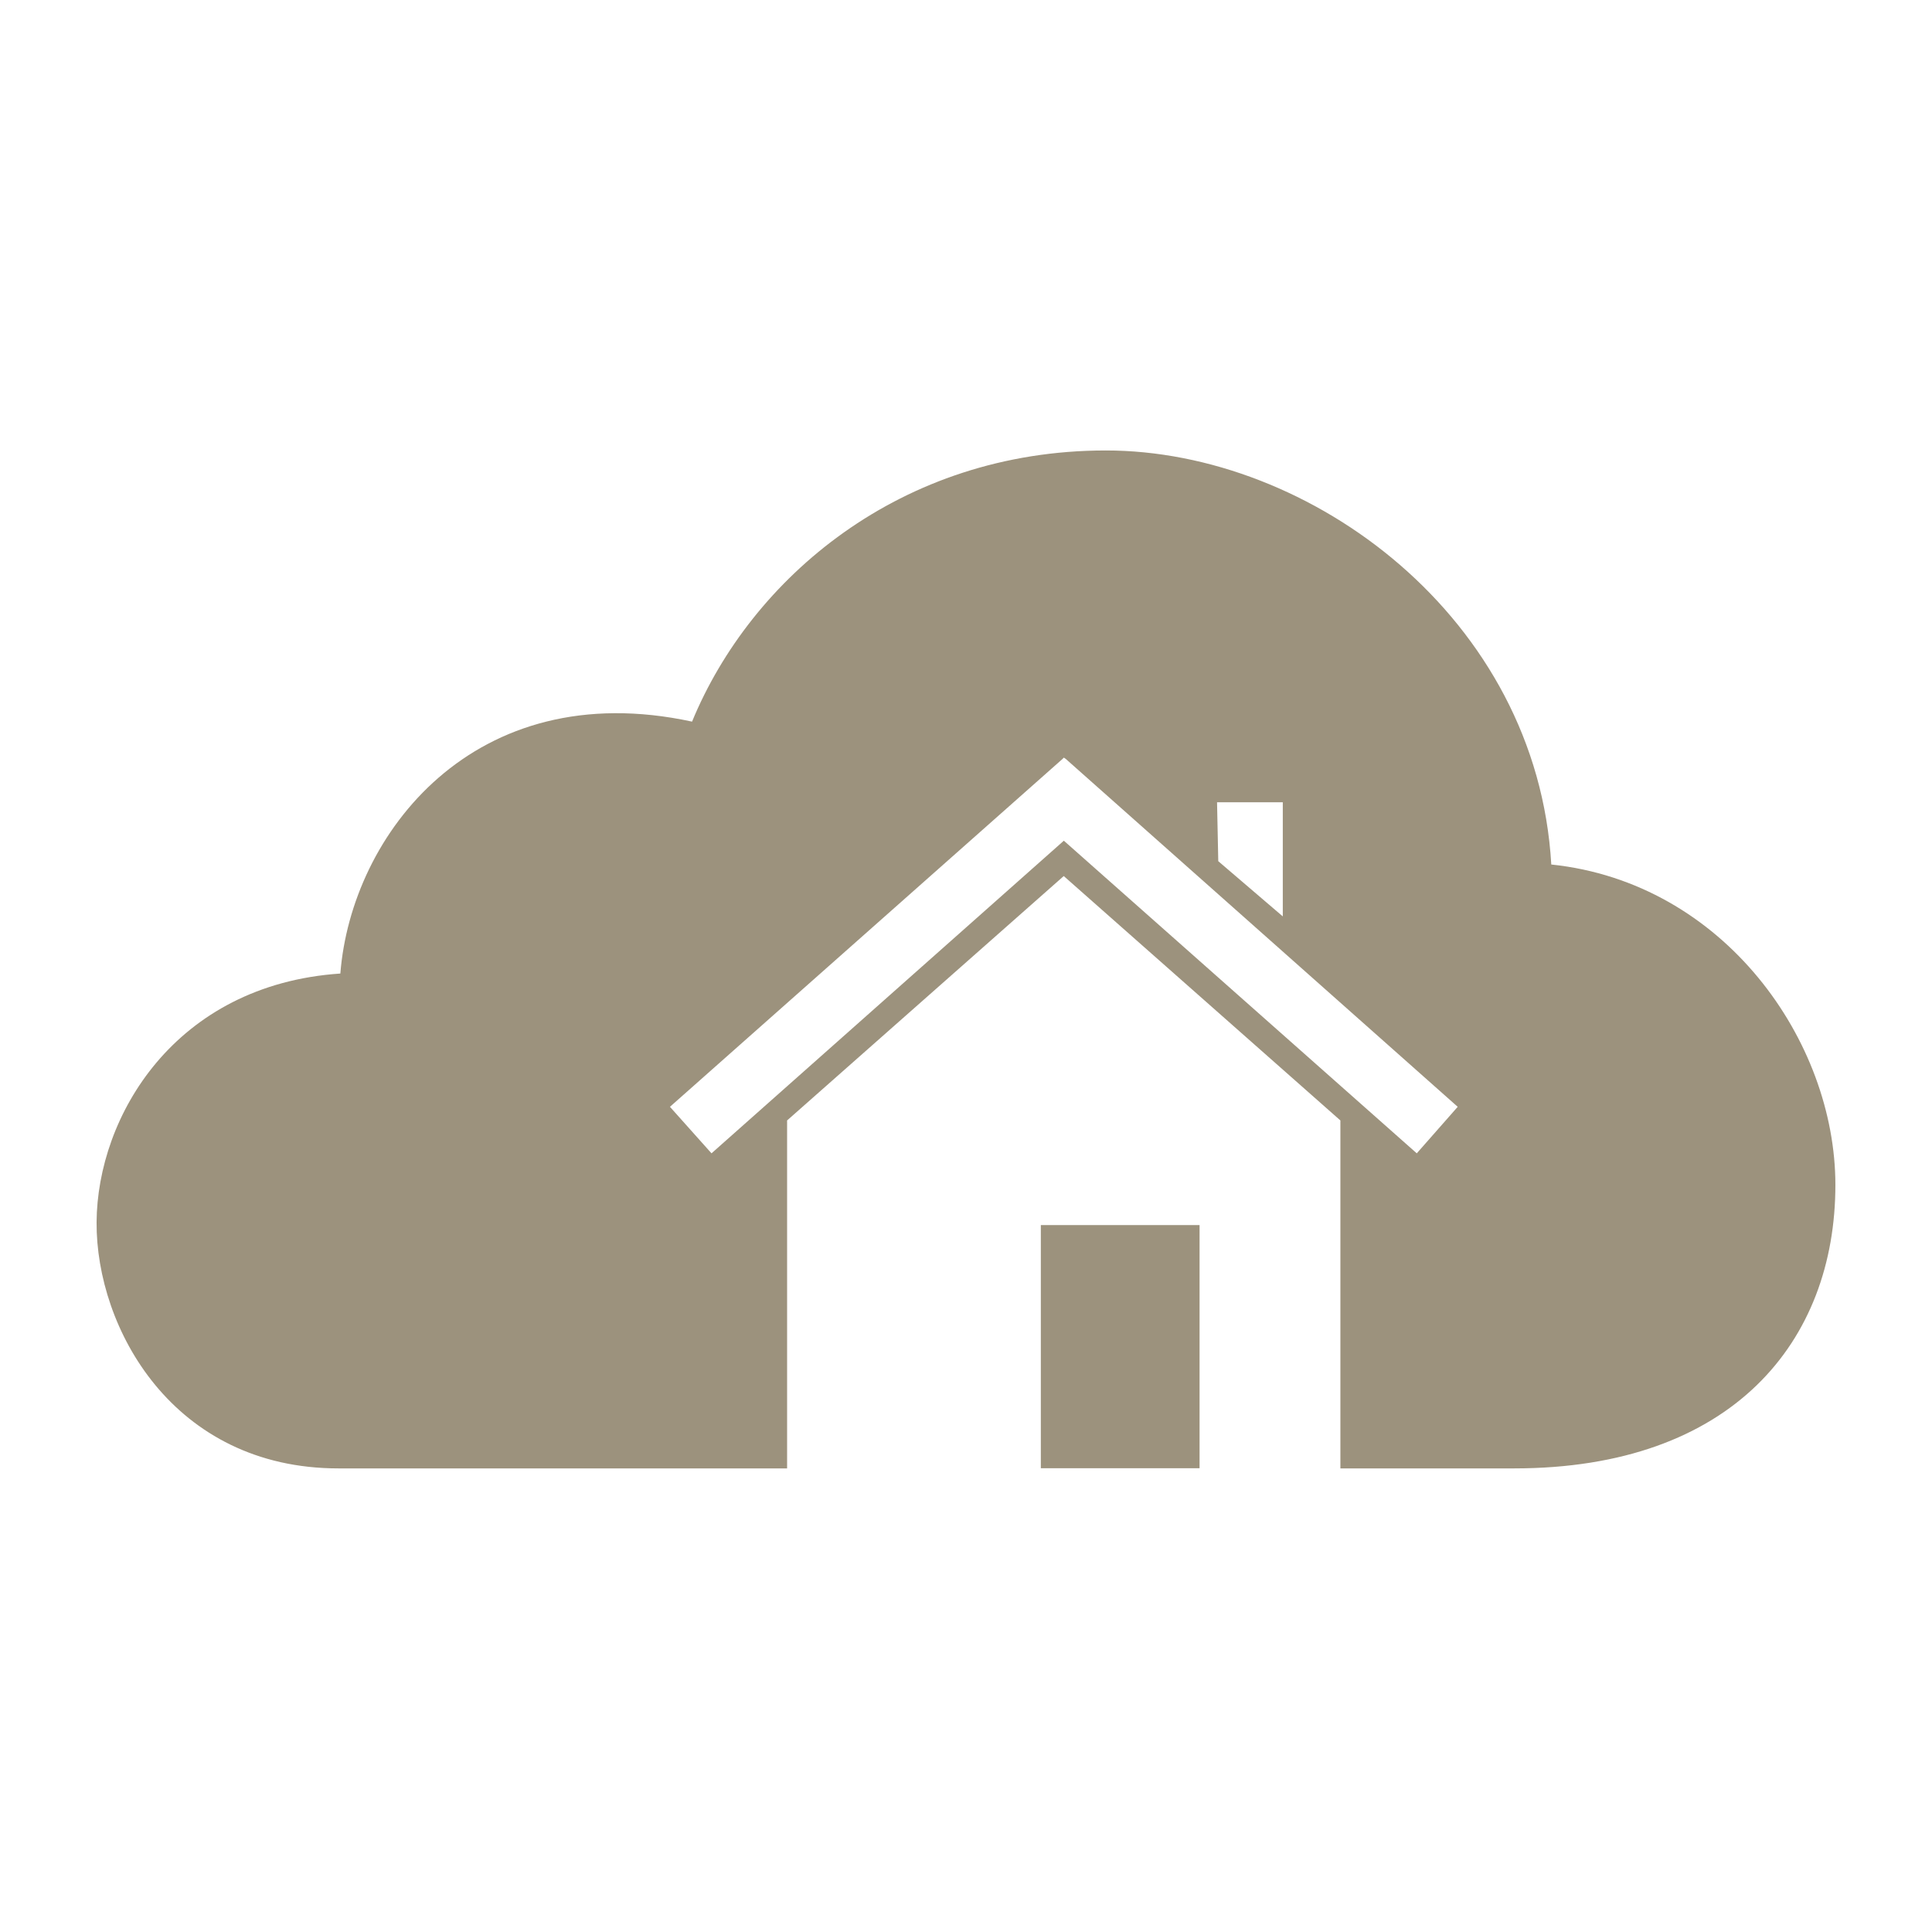 <?xml version="1.0" encoding="UTF-8"?>
<svg width="1200pt" height="1200pt" version="1.1" viewBox="0 0 1200 1200" xmlns="http://www.w3.org/2000/svg">
 <g fill="#9c927d">
  <path d="m429.8 448.2c-135.41-29.258-211.66 70.094-218.4 156.48-102.88 6.949-151.02 88.789-151.41 154.49-0.395 65.711 47.449 152.88 150.25 152.88h278.64v-216.12l171.83-151.8 171.83 151.8v216.12h107.88c135.71 0 199.57-78.996 199.57-176.07 0-89.328-69.086-187.77-176.46-199.02-8.832-153.2-149.43-257.26-276.84-257.17-127.44 0.086-220.18 79.391-256.87 168.48m230.95 22.297 1.152 0.77 243.49 216.12-25.43 28.895-219.21-194.18-218.84 194.18-25.812-28.895 243.89-216.12zm95.16 27.742h40.836v70.883l-40.078-34.297z"/>
  <path d="m646.48 760.92v151.02h98.594v-151.02z"/>
 </g>
</svg>
